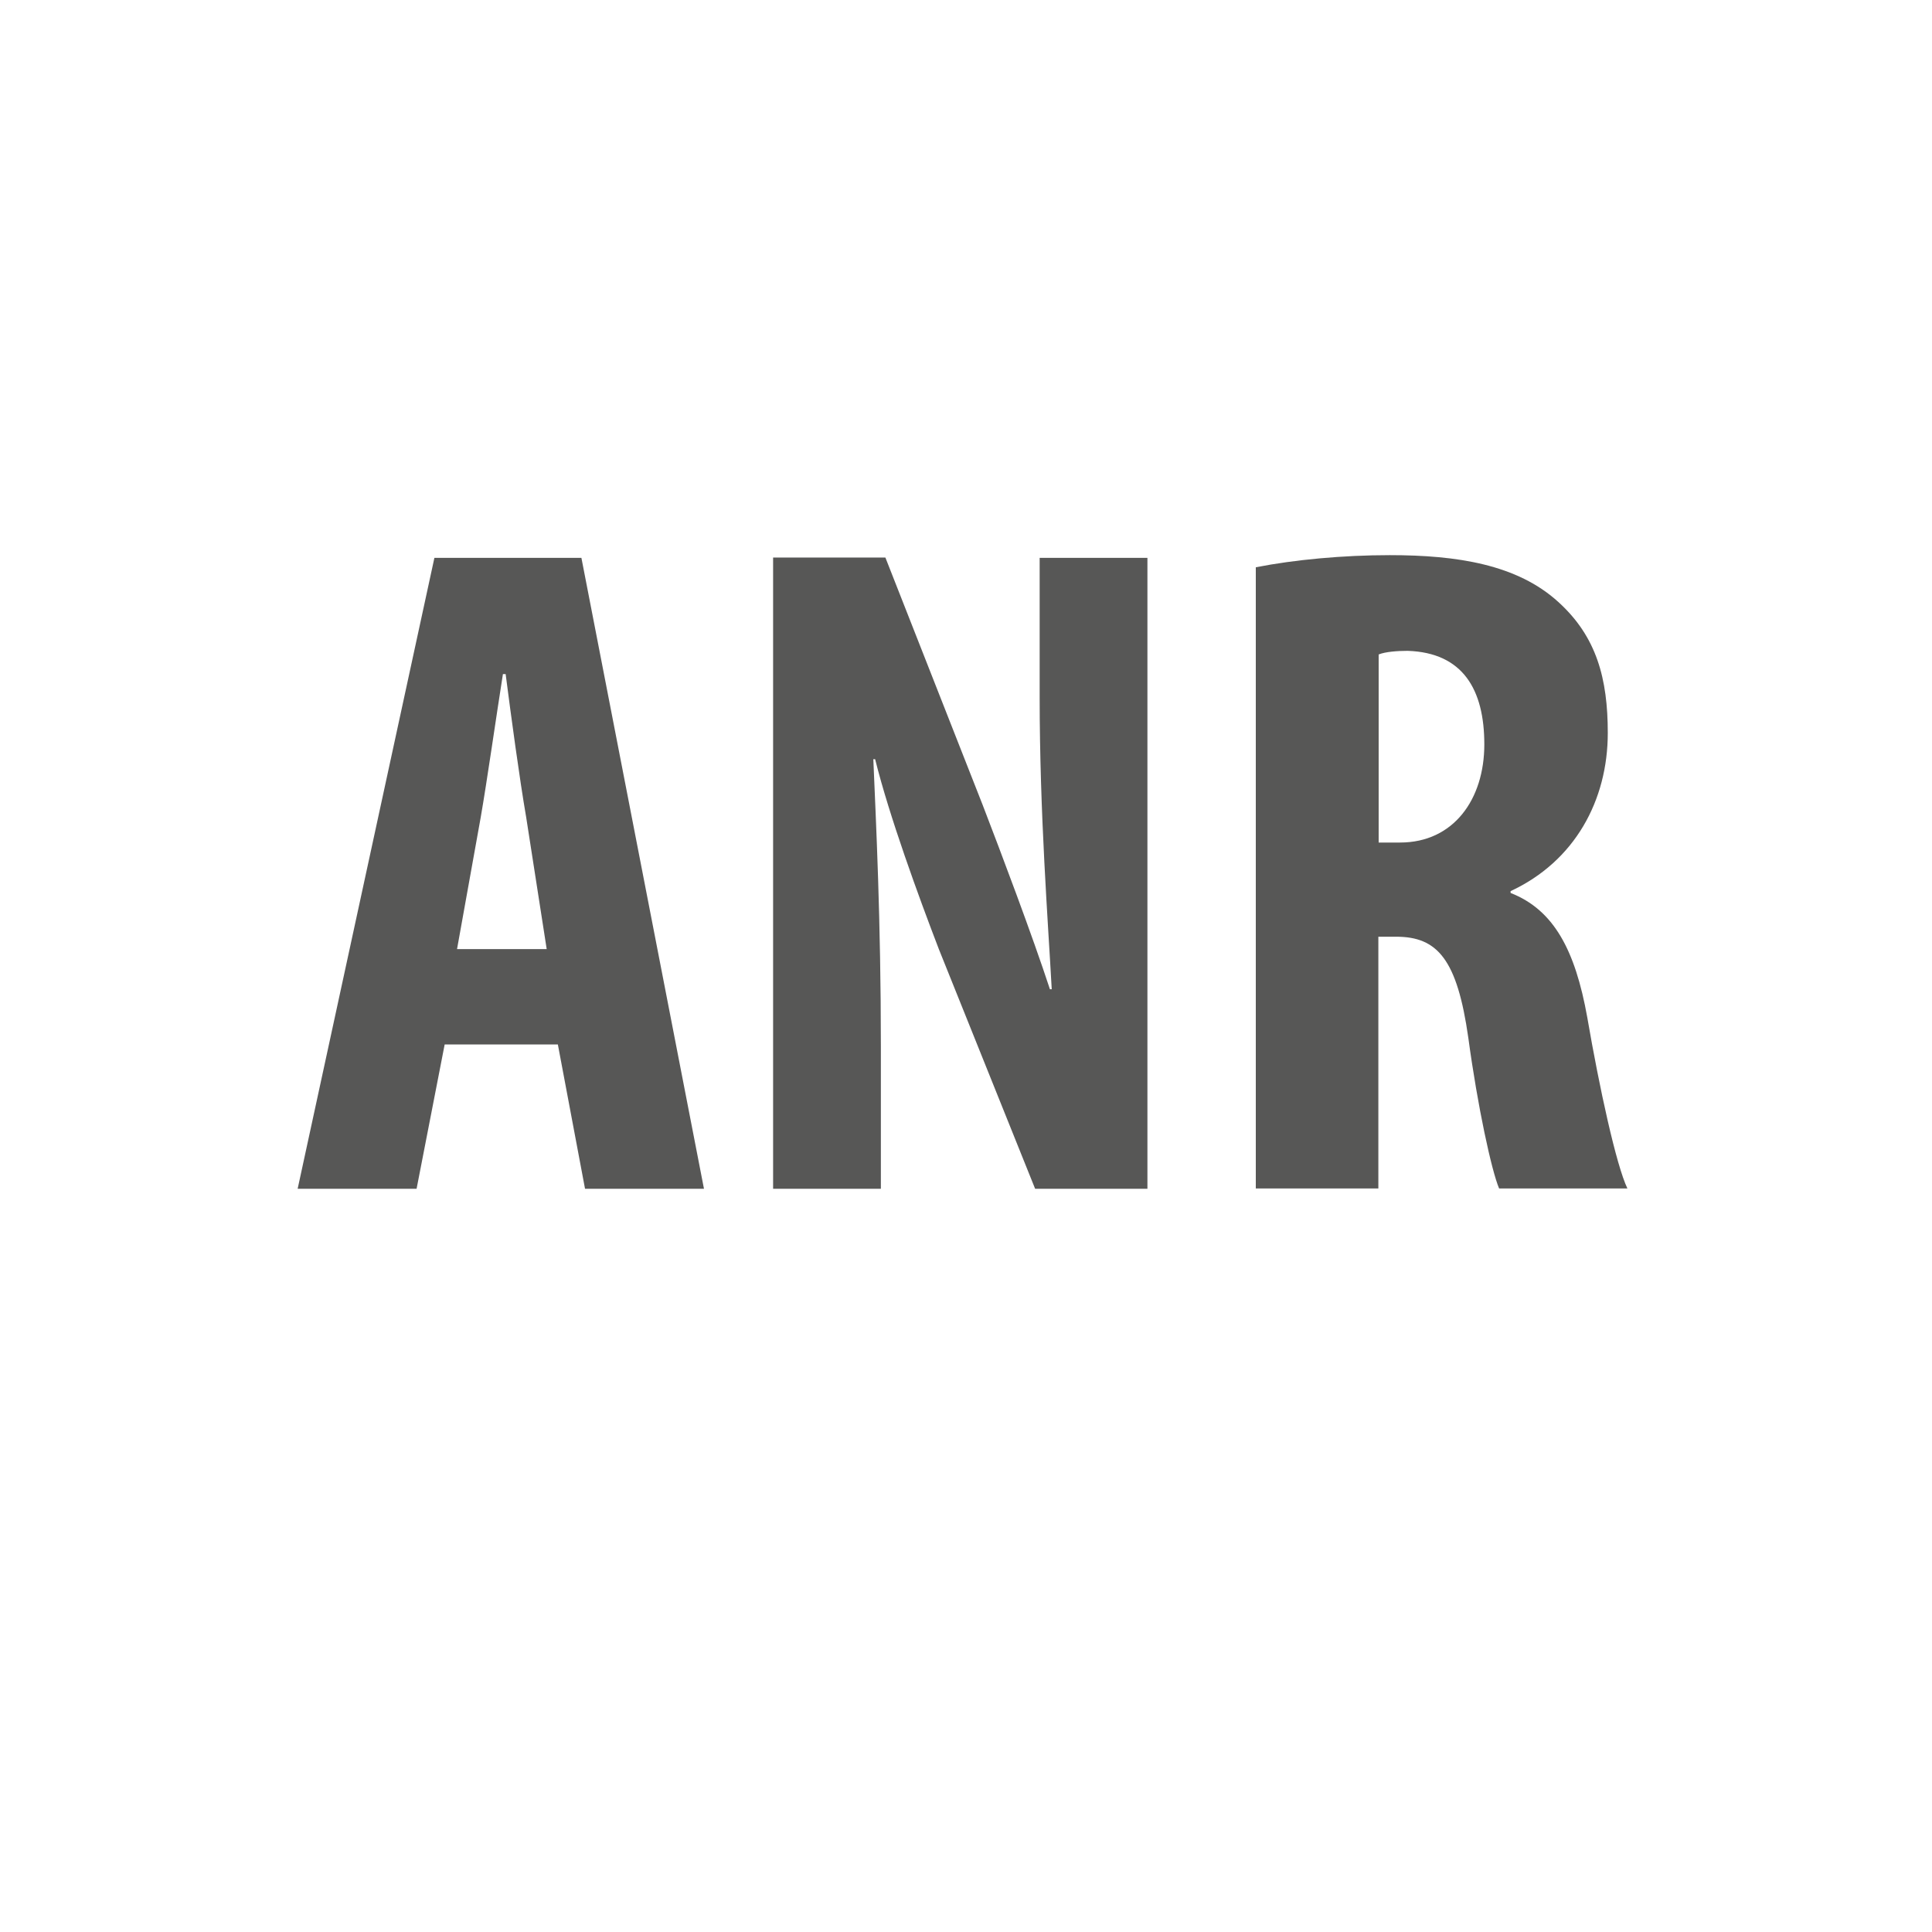 <?xml version="1.0" encoding="UTF-8"?><svg id="Layer_1" data-name="Layer 1" xmlns="http://www.w3.org/2000/svg" viewBox="0 0 64 64"><defs><style>.cls-1 {
        fill: #575756;
      }</style></defs><path class="cls-1" d="M14.73,34.6l-.93,4.78h-3.94l4.53-20.9h4.87l4.06,20.9h-3.94l-.9-4.78h-3.75Zm3.38-3.16l-.68-4.37c-.22-1.27-.5-3.35-.68-4.74h-.09c-.22,1.39-.53,3.57-.74,4.77l-.78,4.34h2.98Z"/><path class="cls-1" d="M25.61,39.37V18.47h3.72l3.22,8.19c.62,1.61,1.64,4.31,2.23,6.11h.06c-.12-2.2-.4-5.83-.4-9.67v-4.62h3.57v20.9h-3.72l-3.19-7.94c-.68-1.77-1.64-4.4-2.11-6.29h-.06c.09,2.11,.25,5.33,.25,9.52v4.71h-3.57Z"/><path class="cls-1" d="M41.61,18.79c1.27-.25,2.88-.4,4.43-.4,2.23,0,4.22,.31,5.58,1.55,1.27,1.15,1.64,2.54,1.64,4.34,0,2.23-1.09,4.25-3.22,5.24v.06c1.43,.56,2.14,1.89,2.54,4.12,.4,2.33,.96,4.9,1.33,5.67h-4.25c-.25-.59-.71-2.7-1.02-4.99-.37-2.6-1.02-3.35-2.39-3.35h-.59v8.34h-4.06V18.79Zm4.06,9.12h.71c1.77,0,2.79-1.43,2.79-3.25s-.71-3.04-2.54-3.1c-.34,0-.74,.03-.96,.12v6.23Z"/></svg>